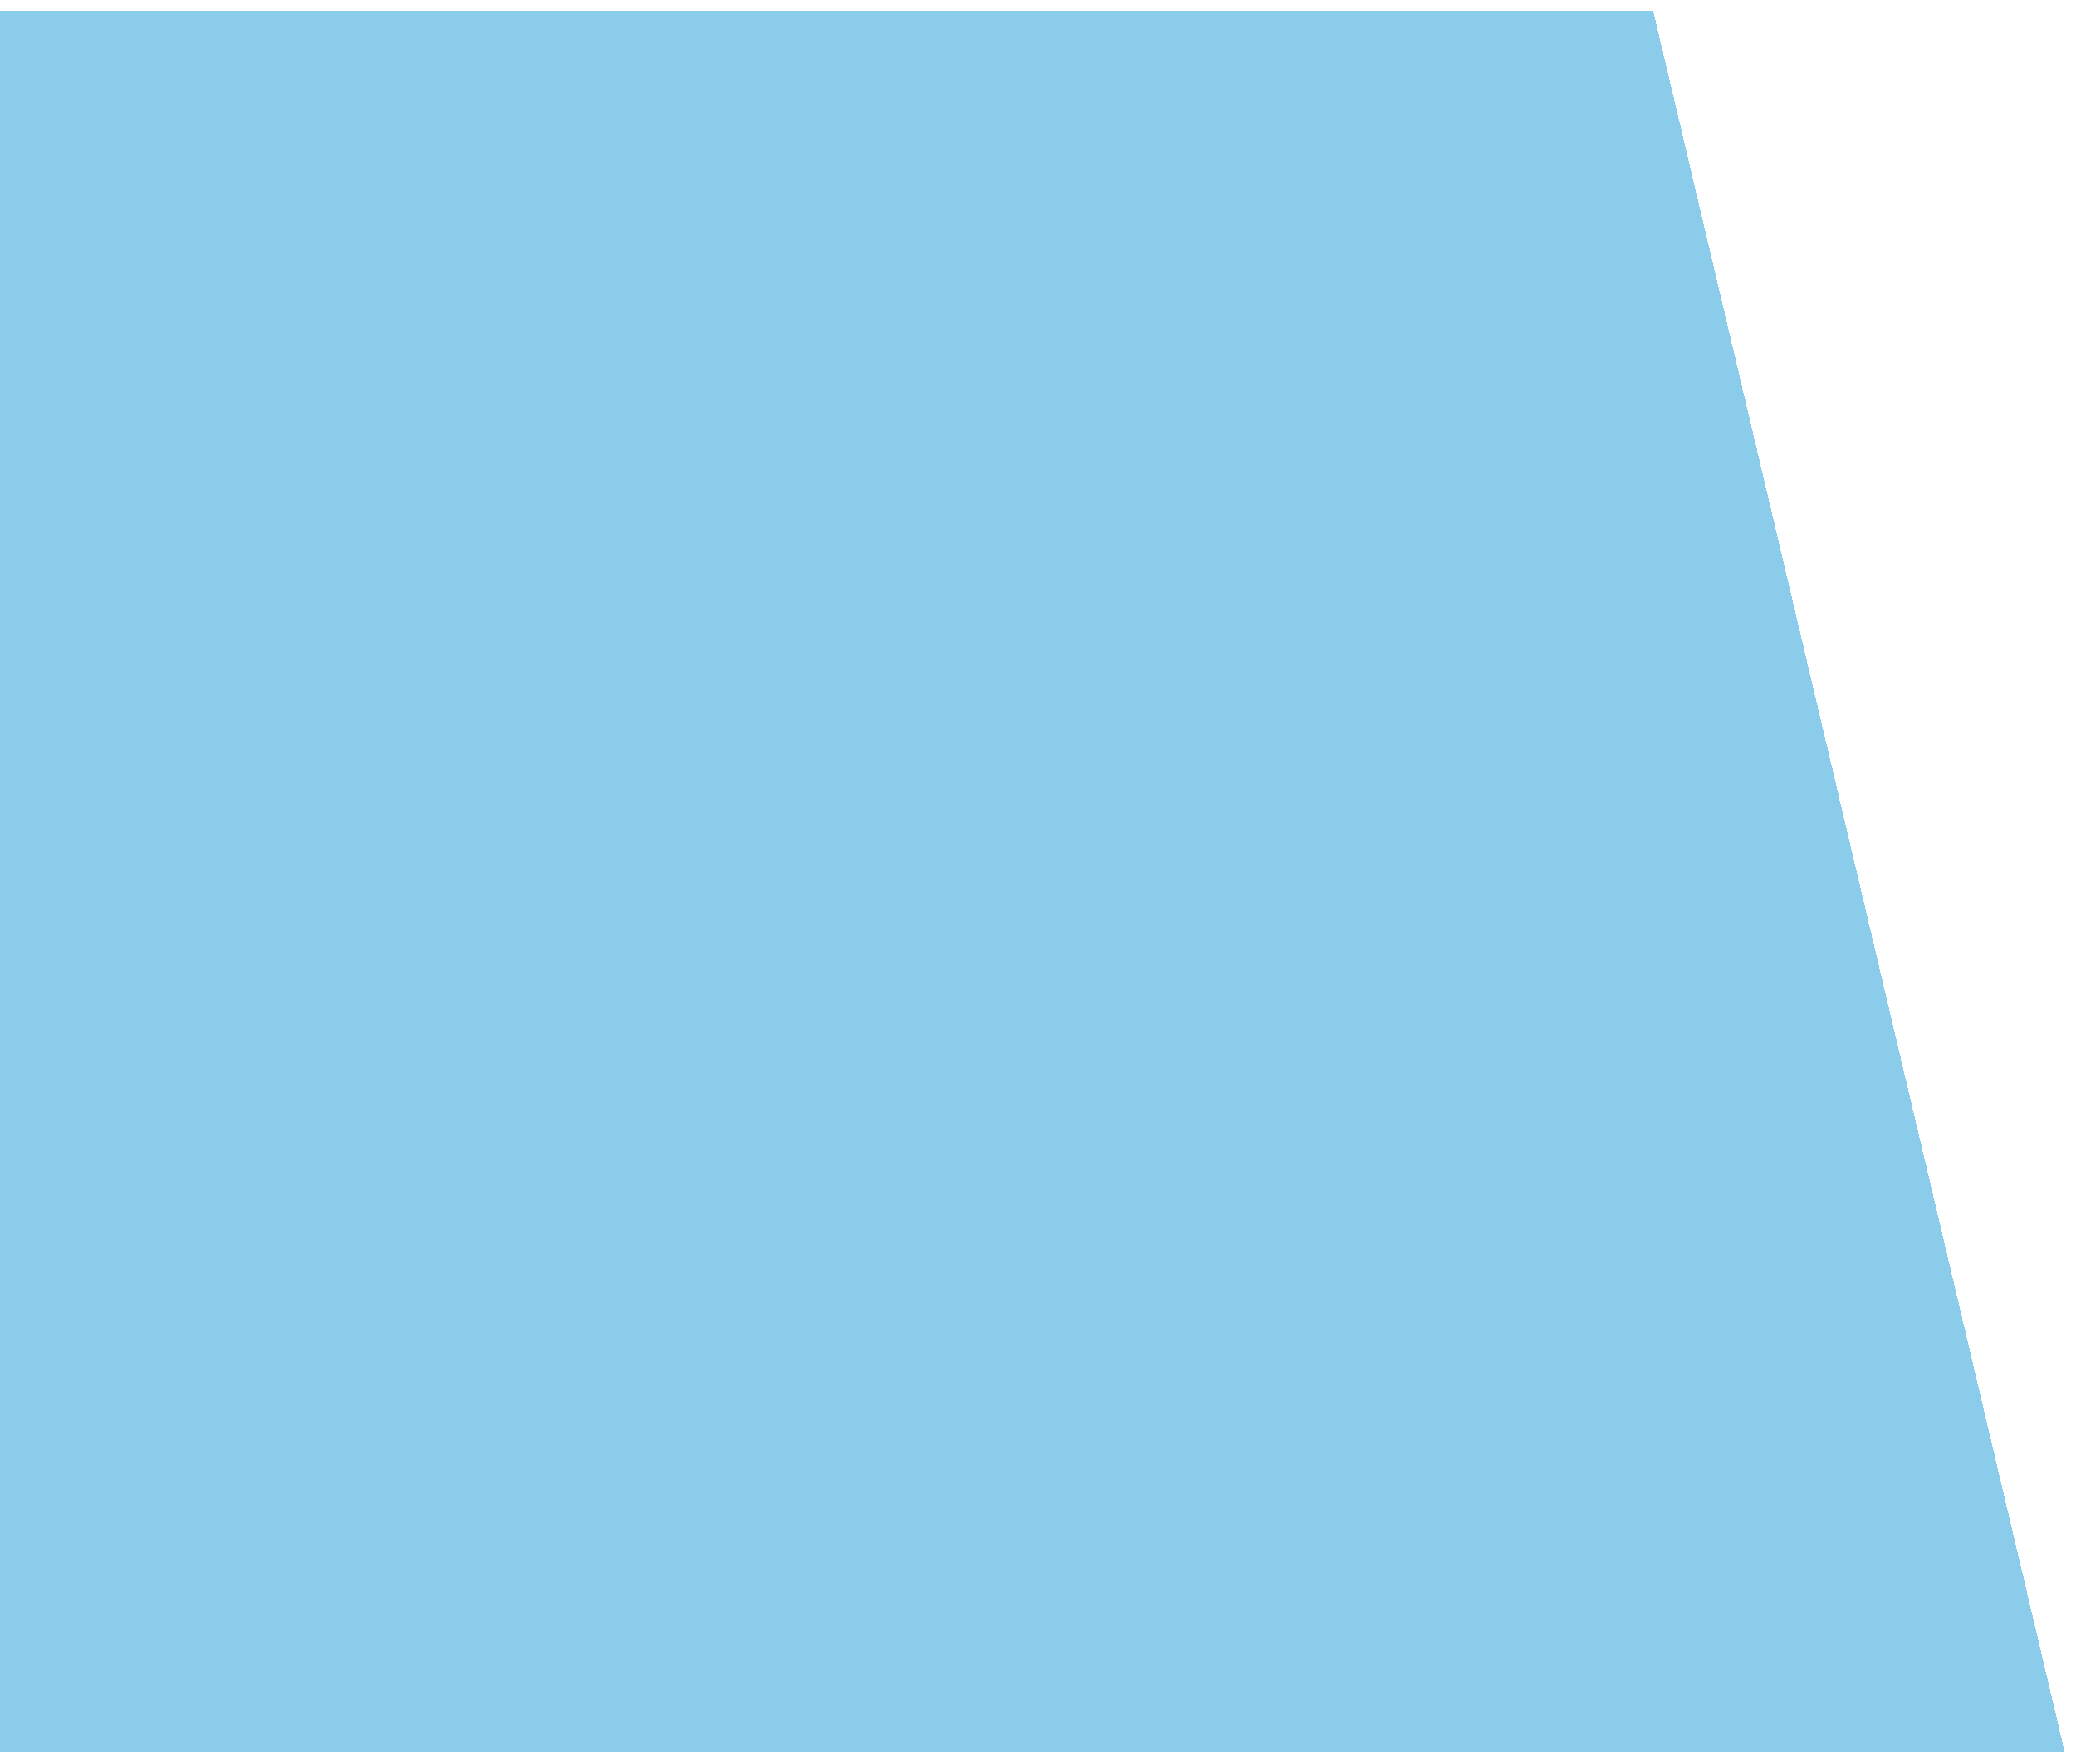 <?xml version="1.0" encoding="UTF-8"?> <svg xmlns="http://www.w3.org/2000/svg" width="744" height="632" viewBox="0 0 744 632" fill="none"> <g filter="url(#filter0_d_102_17)"> <path d="M0 0H592.5L740 624H0V0Z" fill="#4EB2DD" fill-opacity="0.66" shape-rendering="crispEdges"></path> </g> <defs> <filter id="filter0_d_102_17" x="-4" y="0" width="748" height="632" filterUnits="userSpaceOnUse" color-interpolation-filters="sRGB"> <feFlood flood-opacity="0" result="BackgroundImageFix"></feFlood> <feColorMatrix in="SourceAlpha" type="matrix" values="0 0 0 0 0 0 0 0 0 0 0 0 0 0 0 0 0 0 127 0" result="hardAlpha"></feColorMatrix> <feOffset dy="4"></feOffset> <feGaussianBlur stdDeviation="2"></feGaussianBlur> <feComposite in2="hardAlpha" operator="out"></feComposite> <feColorMatrix type="matrix" values="0 0 0 0 0 0 0 0 0 0 0 0 0 0 0 0 0 0 0.25 0"></feColorMatrix> <feBlend mode="normal" in2="BackgroundImageFix" result="effect1_dropShadow_102_17"></feBlend> <feBlend mode="normal" in="SourceGraphic" in2="effect1_dropShadow_102_17" result="shape"></feBlend> </filter> </defs> </svg> 
